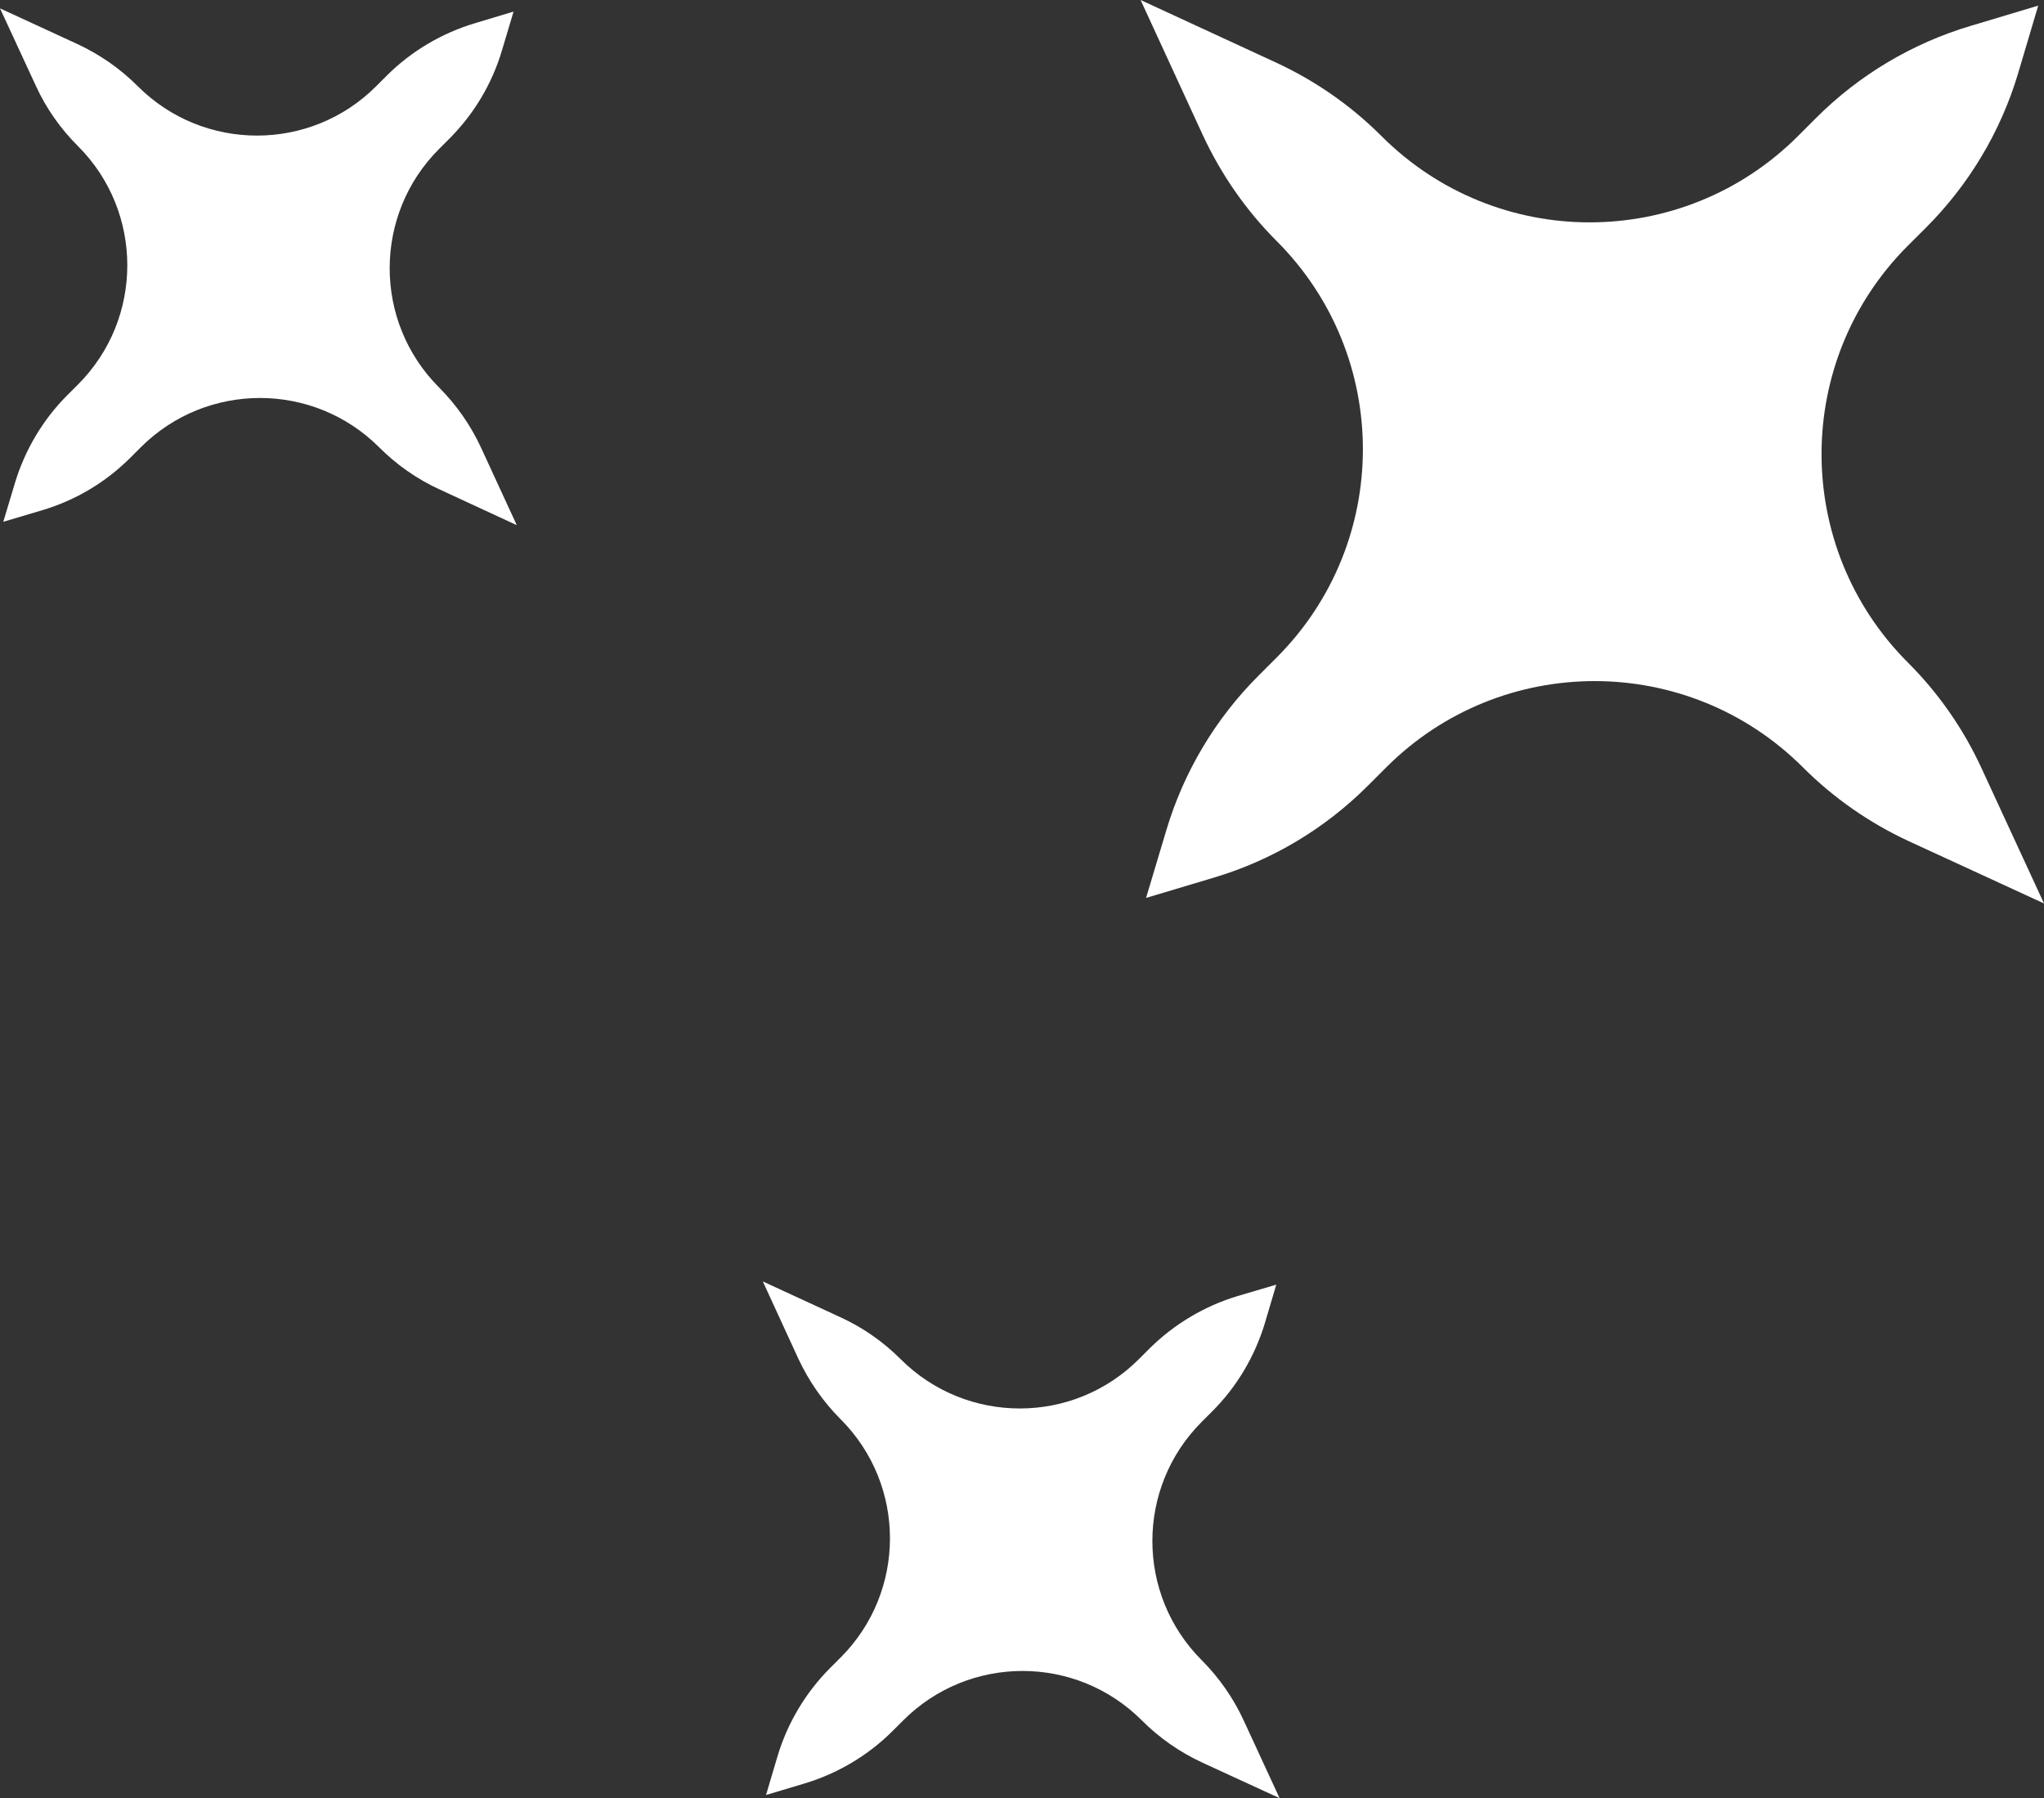 <?xml version="1.0" encoding="utf-8"?>
<!-- Generator: Adobe Illustrator 16.0.0, SVG Export Plug-In . SVG Version: 6.00 Build 0)  -->
<!DOCTYPE svg PUBLIC "-//W3C//DTD SVG 1.1//EN" "http://www.w3.org/Graphics/SVG/1.1/DTD/svg11.dtd">
<svg version="1.1" id="レイヤー_1" xmlns="http://www.w3.org/2000/svg" xmlns:xlink="http://www.w3.org/1999/xlink" x="0px"
	 y="0px" width="25.413px" height="22.355px" viewBox="0 0 25.413 22.355" enable-background="new 0 0 25.413 22.355"
	 xml:space="preserve">
<rect x="0" y="0" width="25.413" height="22.355" fill="#333333" stroke="none"/>
<path fill="#fff" d="M6.385,0.144L5.904,0.289C5.49,0.413,5.112,0.637,4.806,0.943L4.677,1.072C3.86,1.89,2.532,1.89,1.714,1.073
	C1.496,0.854,1.242,0.678,0.963,0.548L0,0.104l0.445,0.961C0.573,1.346,0.751,1.599,0.97,1.817c0.817,0.817,0.817,2.146,0,2.963
	l-0.13,0.13C0.534,5.215,0.31,5.593,0.185,6.007l-0.144,0.48l0.481-0.143C0.938,6.221,1.315,5.996,1.62,5.691l0.13-0.13
	c0.818-0.817,2.146-0.818,2.964,0c0.217,0.217,0.47,0.395,0.75,0.523l0.961,0.445L5.981,5.566c-0.129-0.279-0.306-0.532-0.523-0.75
	c-0.818-0.818-0.817-2.146,0-2.963l0.128-0.128c0.307-0.307,0.532-0.684,0.655-1.099L6.385,0.144z"/>
<path fill="#fff" d="M15.868,15.971l-0.481,0.142c-0.415,0.125-0.792,0.351-1.098,0.655l-0.13,0.13
	c-0.817,0.817-2.143,0.817-2.962-0.001c-0.217-0.217-0.473-0.396-0.753-0.523l-0.96-0.443l0.442,0.961
	c0.13,0.279,0.308,0.534,0.525,0.752c0.819,0.818,0.818,2.146,0,2.963l-0.13,0.13c-0.305,0.306-0.53,0.683-0.654,1.097l-0.143,0.482
	l0.481-0.144c0.414-0.125,0.791-0.35,1.096-0.655l0.13-0.13c0.818-0.817,2.145-0.818,2.964,0c0.218,0.219,0.473,0.396,0.751,0.525
	l0.963,0.443l-0.444-0.961c-0.129-0.281-0.306-0.535-0.523-0.753c-0.819-0.819-0.819-2.145-0.002-2.963l0.13-0.13
	c0.306-0.305,0.53-0.682,0.656-1.098L15.868,15.971z"/>
<path fill="#fff" d="M25.341,0.07L24.5,0.322c-0.724,0.216-1.385,0.609-1.92,1.144l-0.225,0.225c-1.431,1.431-3.749,1.432-5.18,0
	c-0.381-0.381-0.825-0.689-1.314-0.915L14.181,0l0.775,1.683c0.227,0.487,0.535,0.932,0.916,1.313c1.431,1.431,1.43,3.75-0.001,5.18
	l-0.226,0.226c-0.534,0.534-0.928,1.195-1.144,1.919l-0.252,0.842l0.842-0.252c0.724-0.215,1.384-0.61,1.918-1.145l0.226-0.226
	c1.431-1.43,3.751-1.43,5.182,0.001c0.38,0.38,0.826,0.69,1.313,0.916l1.683,0.775L24.636,9.55
	c-0.225-0.488-0.535-0.934-0.915-1.313c-1.431-1.431-1.432-3.75-0.001-5.182l0.225-0.224c0.535-0.535,0.93-1.195,1.146-1.919
	L25.341,0.07z"/>
</svg>
